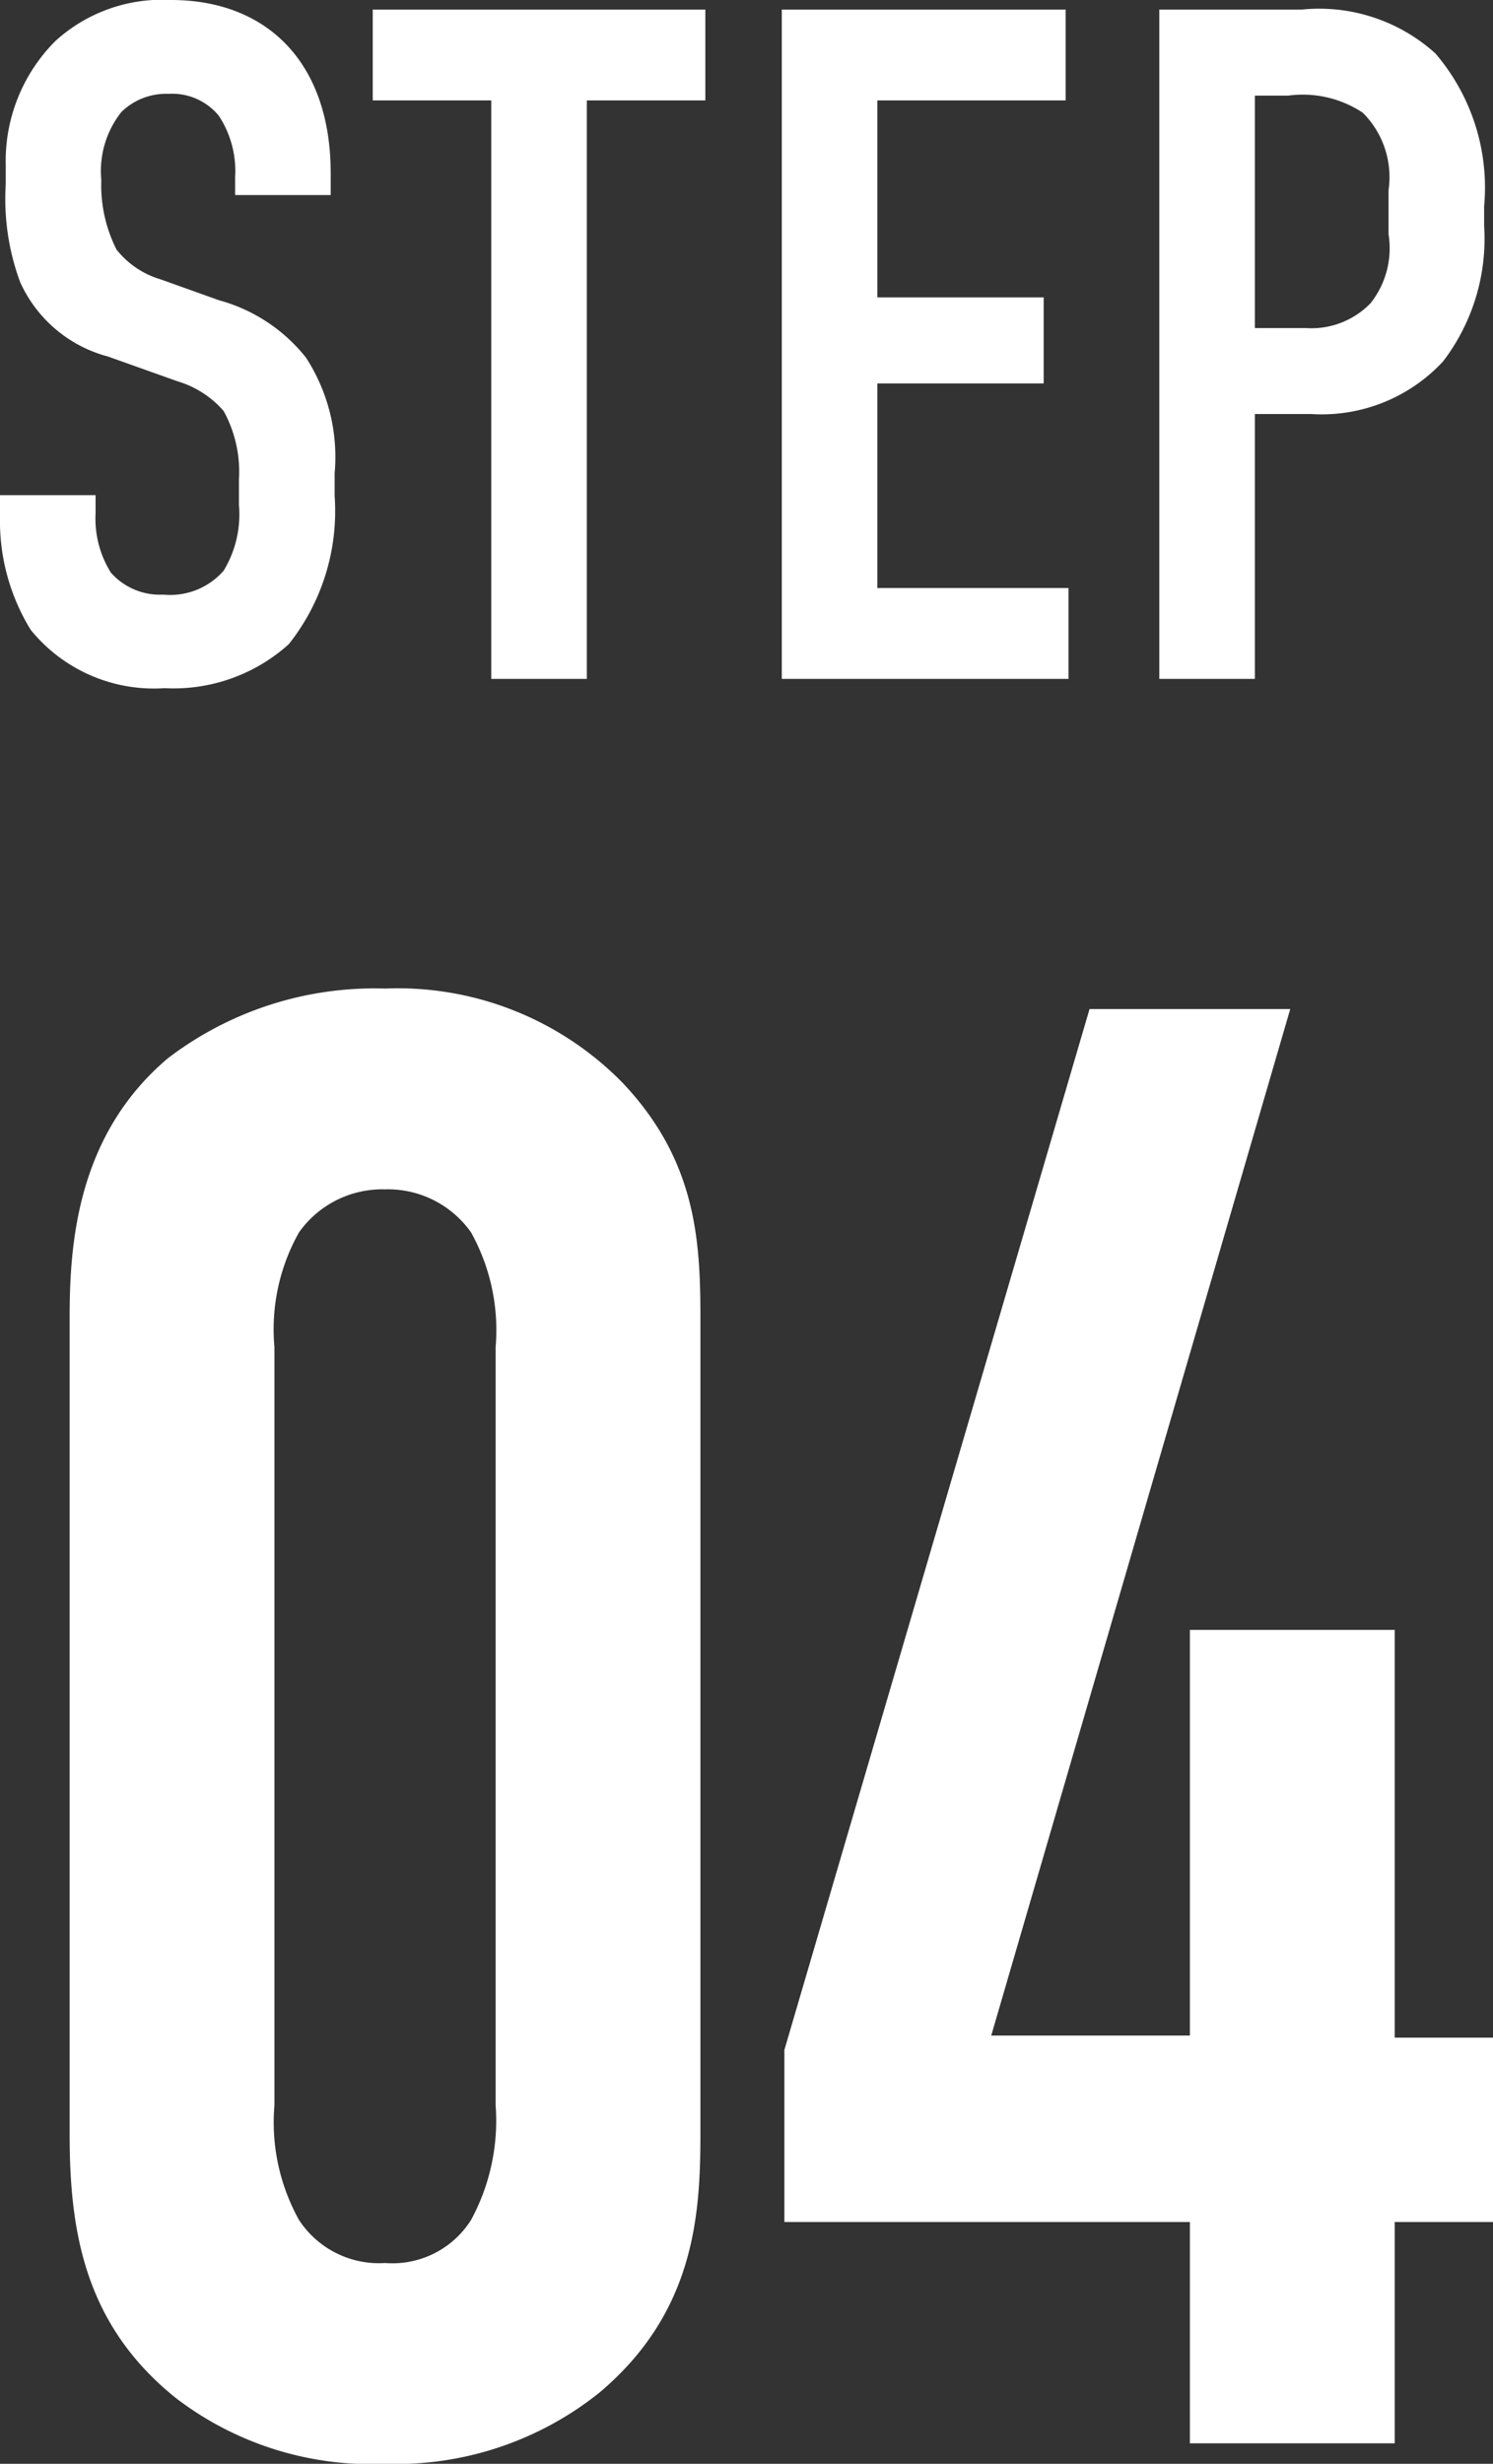 <svg xmlns="http://www.w3.org/2000/svg" width="43.74" height="72.148" viewBox="0 0 43.74 72.148"><rect x="0" y="0" width="43.74" height="72.148" fill="#333333" stroke="none"/><g transform="translate(-27.26 -14.12)"><path d="M3.3,46.94c0,2.82.42,5.58,3.12,7.74a9.4,9.4,0,0,0,6.12,1.92,9.522,9.522,0,0,0,6.3-2.1c2.76-2.34,2.94-5.16,2.94-7.56V23.06c0-2.28-.12-4.62-2.28-6.9a9.219,9.219,0,0,0-6.96-2.76,9.974,9.974,0,0,0-6.36,2.04c-2.7,2.28-2.88,5.52-2.88,7.62Zm12.48-.84a6.1,6.1,0,0,1-.72,3.36,2.724,2.724,0,0,1-2.52,1.26,2.8,2.8,0,0,1-2.52-1.26A5.89,5.89,0,0,1,9.3,46.1V23.9a5.786,5.786,0,0,1,.72-3.36,2.99,2.99,0,0,1,2.52-1.26,2.981,2.981,0,0,1,2.52,1.26,5.89,5.89,0,0,1,.72,3.36ZM33.18,14,24.24,44.48v5.04H36.12V56h6V49.52H45v-5.4H42.12V32.18h-6V44.06H30.3L39.06,14Z" transform="translate(26 29.668)" fill="#fff"/><path d="M8.148,11.832h2.8v-.644c0-3.248-1.876-5.068-4.676-5.068a4.641,4.641,0,0,0-3.388,1.2,4.969,4.969,0,0,0-1.456,3.64v.56a7.018,7.018,0,0,0,.42,2.856,3.92,3.92,0,0,0,2.576,2.184l2.044.728a2.87,2.87,0,0,1,1.344.868,3.7,3.7,0,0,1,.448,2.016V20.9a3.187,3.187,0,0,1-.448,1.932,2.077,2.077,0,0,1-1.764.7,1.917,1.917,0,0,1-1.54-.644,2.988,2.988,0,0,1-.448-1.736v-.532H1.26v.644a6.071,6.071,0,0,0,.9,3.3,4.648,4.648,0,0,0,3.92,1.708,5.042,5.042,0,0,0,3.64-1.288,6.264,6.264,0,0,0,1.344-4.34V19.98a5.347,5.347,0,0,0-.84-3.388,4.9,4.9,0,0,0-2.548-1.68L5.964,14.3a2.585,2.585,0,0,1-1.288-.868,4.168,4.168,0,0,1-.448-2.044A2.781,2.781,0,0,1,4.816,9.4a1.871,1.871,0,0,1,1.372-.532,1.77,1.77,0,0,1,1.484.644A2.933,2.933,0,0,1,8.148,11.3ZM12.18,6.4V9.06h3.472V26h2.8V9.06h3.472V6.4ZM24.164,26h8.4V23.34h-5.6V17.348h4.872v-2.52H26.964V9.06H32.48V6.4H24.164Zm11.06,0h2.8V18.244h1.652A4.846,4.846,0,0,0,43.54,16.7a5.92,5.92,0,0,0,1.2-3.976v-.56a6.034,6.034,0,0,0-1.428-4.48A5.078,5.078,0,0,0,39.4,6.4H35.224Zm2.8-17.08H39a3.183,3.183,0,0,1,2.184.5,2.662,2.662,0,0,1,.756,2.268V12.98A2.593,2.593,0,0,1,41.412,15a2.412,2.412,0,0,1-1.876.728H38.024Z" transform="translate(26 8)" fill="#fff"/></g></svg>
